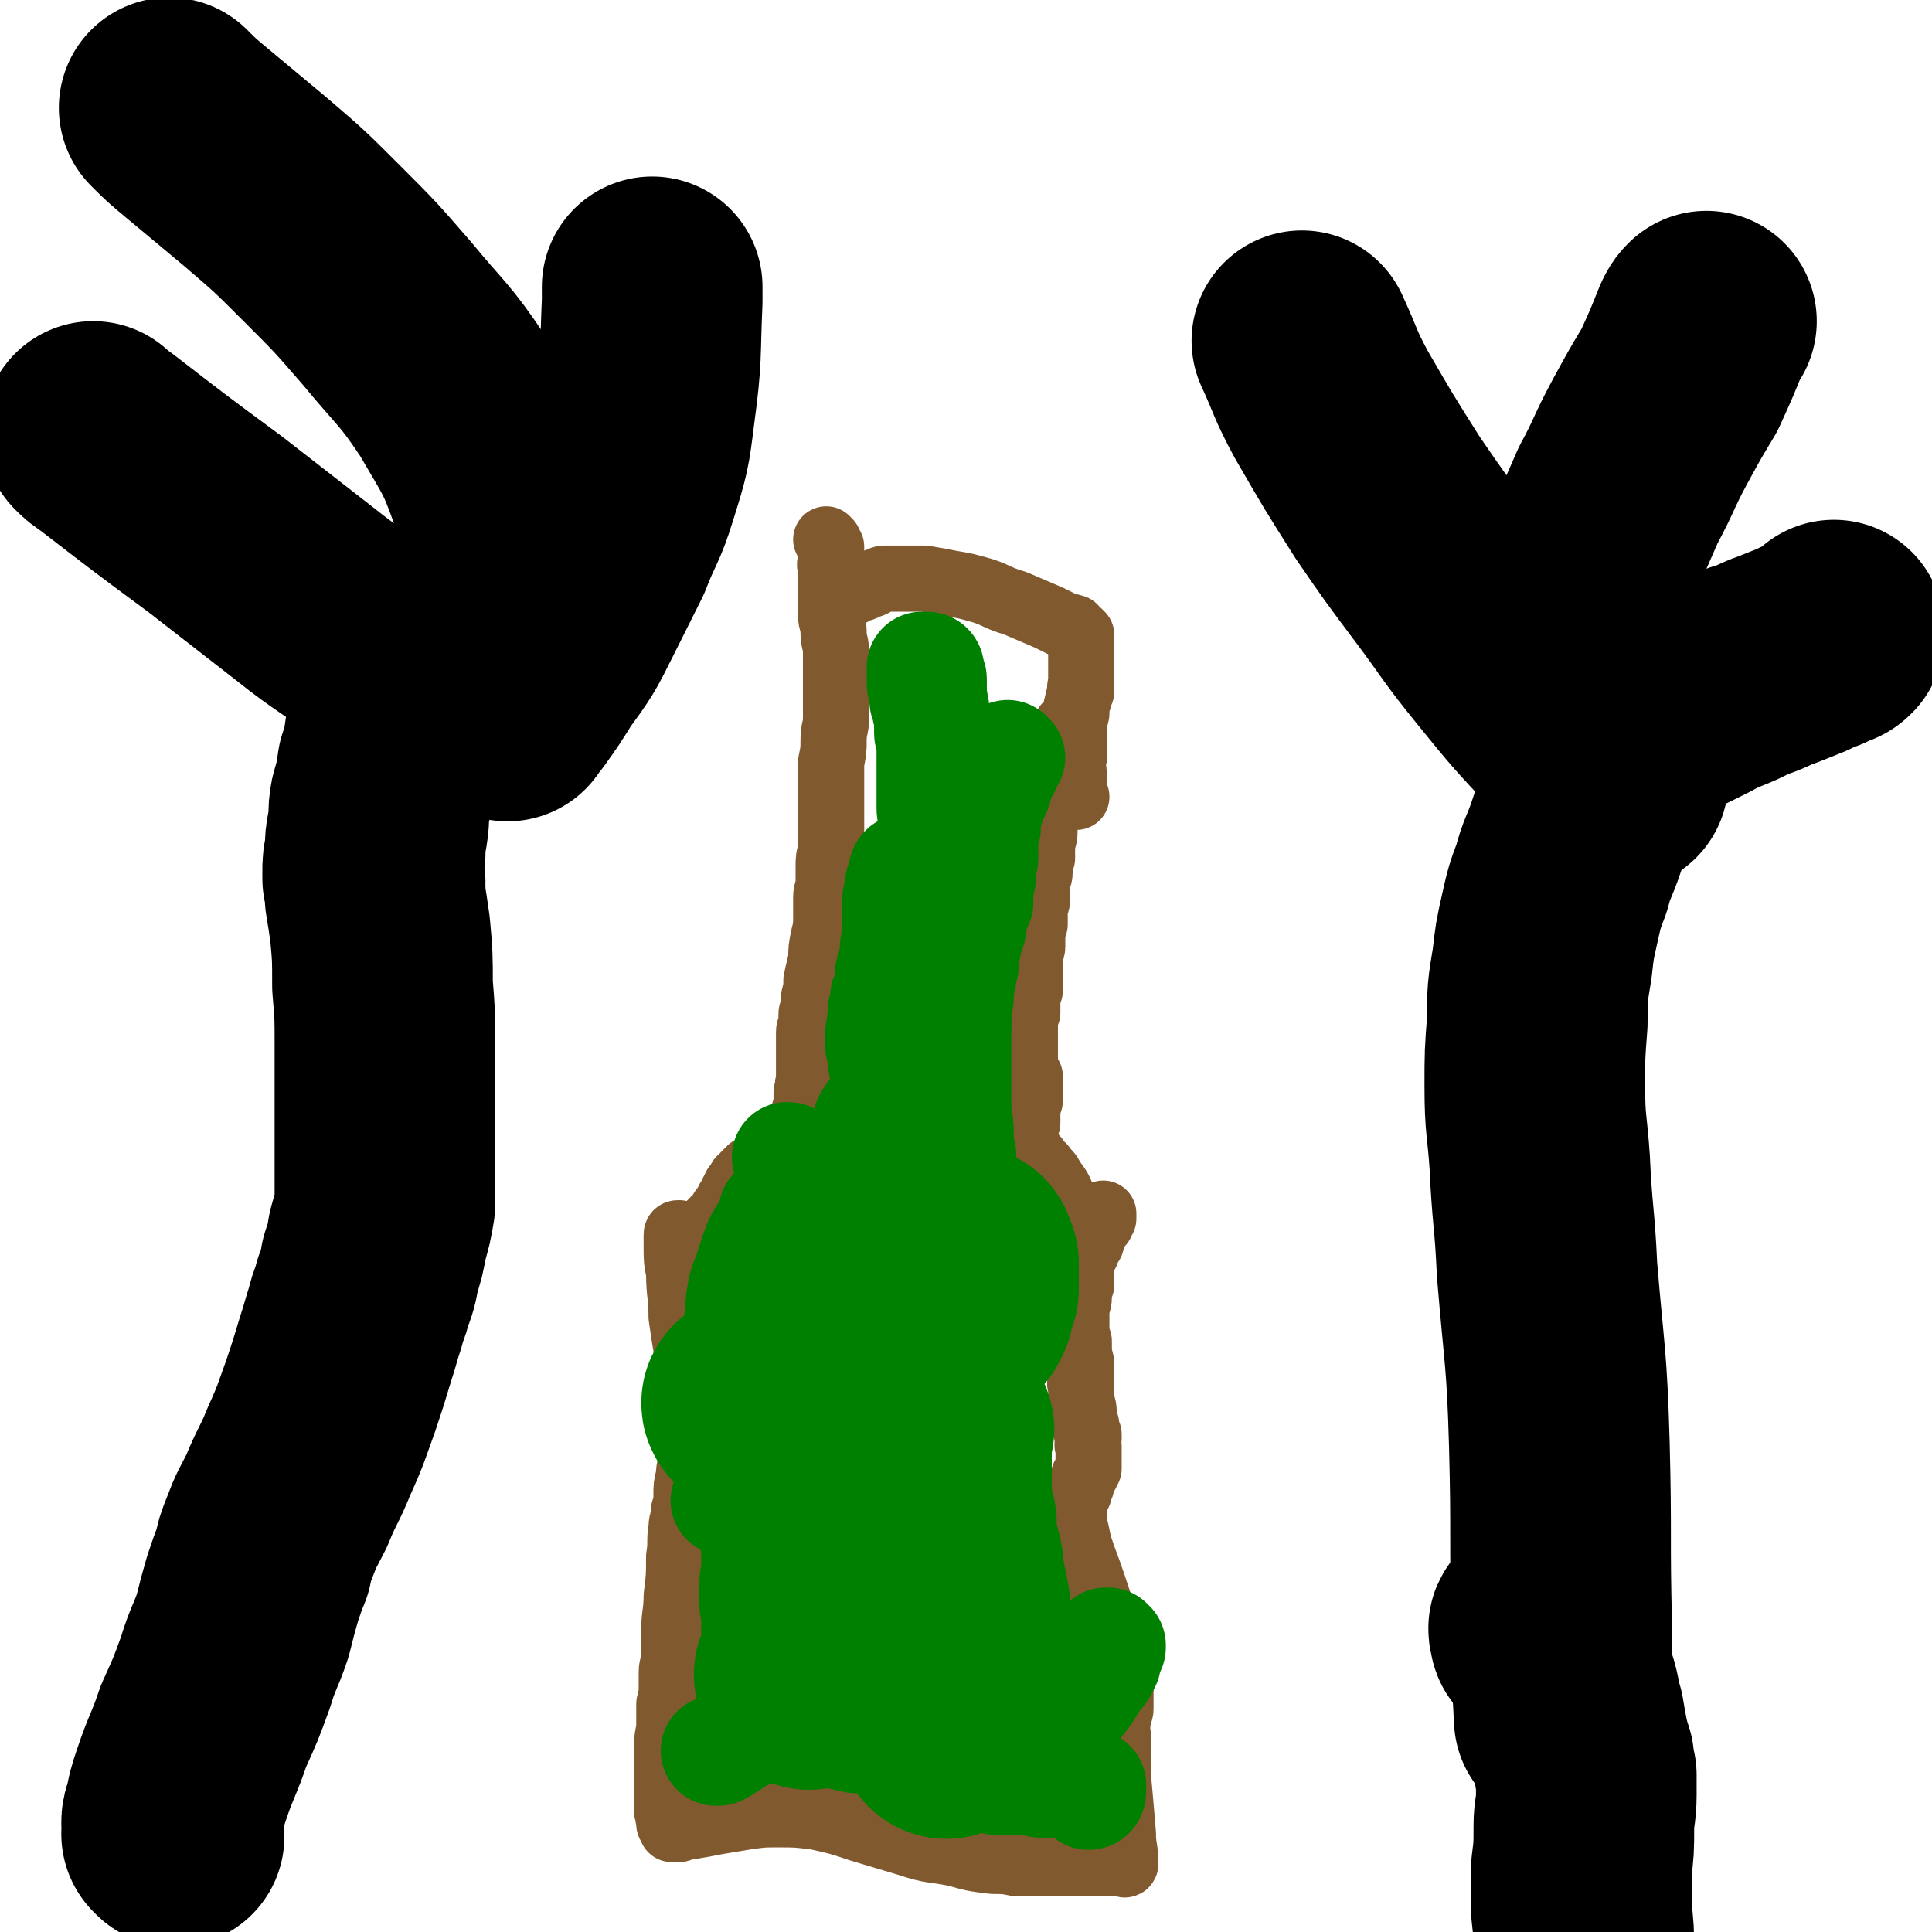 <svg viewBox='0 0 788 788' version='1.1' xmlns='http://www.w3.org/2000/svg' xmlns:xlink='http://www.w3.org/1999/xlink'><g fill='none' stroke='#81592F' stroke-width='27' stroke-linecap='round' stroke-linejoin='round'><path d='M278,504c-1,0 -1,-1 -1,-1 -1,0 -1,0 -1,1 0,2 0,2 0,4 0,6 0,6 1,11 0,9 1,9 1,18 1,7 1,7 2,13 0,6 0,6 1,11 0,4 0,4 1,8 0,3 0,3 0,7 0,4 0,4 0,9 0,4 1,4 0,9 0,4 -1,4 -1,8 -1,4 -1,4 -1,8 0,3 0,3 -1,6 0,4 -1,4 -1,7 -1,6 0,6 -1,12 0,8 0,8 -1,16 0,7 -1,7 -1,15 0,5 0,5 0,9 0,4 -1,4 -1,7 0,2 0,2 0,5 0,4 0,4 -1,8 0,5 0,5 0,10 -1,5 -1,5 -1,9 0,4 0,4 0,7 0,1 0,1 0,3 0,1 0,1 0,2 0,1 0,1 0,3 0,1 0,1 0,2 0,2 0,2 0,3 0,2 0,2 0,3 0,2 0,2 1,3 0,1 -1,1 0,1 0,1 0,1 0,2 0,0 0,1 0,1 1,1 1,0 1,1 0,0 0,0 0,1 0,0 0,0 1,0 1,0 1,0 2,0 2,-1 2,-1 4,-1 6,-1 6,-1 11,-2 6,-1 6,-1 12,-2 7,-1 7,-1 13,-1 8,0 8,0 16,1 9,2 9,2 18,5 10,3 10,3 20,6 9,3 9,2 19,4 7,2 7,2 15,3 5,0 5,0 10,1 2,0 2,0 4,0 1,0 1,0 2,0 2,0 2,0 3,0 0,0 0,0 1,0 1,0 1,0 2,0 1,0 1,0 2,0 3,0 3,0 6,0 3,0 3,-1 6,0 2,0 2,0 5,0 2,0 2,0 3,0 2,0 2,0 3,0 1,0 1,0 3,0 0,0 0,0 1,0 1,0 1,0 1,0 1,0 1,0 1,0 0,0 1,1 1,0 0,-6 -1,-6 -1,-12 -1,-12 -1,-12 -2,-23 0,-9 0,-9 0,-17 -1,-4 0,-4 0,-8 0,-2 1,-1 1,-3 0,-1 0,-1 0,-2 0,-3 0,-3 0,-6 -1,-9 -1,-9 -4,-18 -3,-12 -3,-12 -7,-24 -3,-9 -3,-8 -6,-17 -1,-5 -1,-5 -2,-9 0,-3 0,-3 0,-5 -1,-2 0,-2 0,-3 1,-2 1,-2 2,-4 0,-1 0,-1 1,-3 0,-1 0,-1 1,-3 0,-1 0,-1 1,-2 0,-1 0,-1 1,-2 0,0 0,0 0,-1 0,0 0,0 0,-1 0,-1 0,-1 0,-2 0,-1 0,-1 0,-2 0,-2 0,-1 0,-3 -1,-1 0,-1 0,-3 0,-1 0,-1 0,-2 -1,-1 -1,-1 -1,-2 0,-1 0,-1 0,-2 -1,-3 -1,-3 -1,-5 0,-3 -1,-3 -1,-6 0,-1 0,-1 0,-3 0,-1 0,-1 0,-2 -1,-1 0,-1 0,-3 0,0 0,0 0,-1 0,-1 0,-1 0,-1 0,-1 0,-1 0,-1 0,-2 0,-2 0,-3 -1,-4 -1,-4 -1,-9 -1,-3 -1,-3 -1,-7 0,-3 0,-3 0,-6 0,-2 1,-2 1,-5 0,-2 0,-2 0,-3 0,-1 0,-1 1,-2 0,-1 -1,-1 0,-2 0,-1 0,-1 0,-2 0,0 0,0 0,0 0,0 0,0 0,0 -1,-1 -1,0 -1,0 0,-1 1,-1 1,-1 -1,0 -1,0 -1,0 0,-1 0,-1 1,-1 0,-1 0,-1 0,-1 0,-1 0,-1 0,-2 0,0 0,0 0,-1 0,-1 0,-1 0,-1 0,0 0,0 0,-1 0,0 0,0 0,0 0,0 0,0 0,-1 0,0 1,0 1,0 0,0 0,0 0,0 0,-1 0,0 1,0 0,-1 0,-1 0,-2 1,-1 1,-1 2,-2 0,-1 0,-1 1,-3 0,-1 0,-1 1,-3 1,-1 1,-1 2,-2 0,-1 0,-1 1,-2 0,0 0,0 0,-1 0,0 0,-1 0,-1 0,0 0,0 0,1 -1,0 -1,0 -2,1 0,0 0,0 -1,0 0,0 0,0 0,1 -1,0 0,0 0,1 -1,0 0,0 0,0 -1,1 -1,0 -1,1 0,0 0,0 0,0 0,0 0,0 0,0 0,0 0,1 -1,1 0,0 0,0 0,0 -1,0 -1,0 -1,0 0,0 0,0 0,0 -1,0 -1,0 -1,0 -1,0 -1,0 -1,0 0,0 0,-1 0,-1 0,0 0,0 -1,0 0,0 0,0 0,0 -1,0 -1,0 -1,0 -1,0 -1,0 -1,0 0,0 1,0 1,0 0,0 -1,-1 -1,-1 -2,-5 -2,-5 -5,-9 -2,-5 -2,-5 -5,-9 -1,-2 -1,-2 -2,-3 -2,-2 -1,-2 -3,-3 -1,-1 -1,-2 -2,-3 -1,0 -1,0 -2,0 -1,-1 -1,-1 -2,-2 0,0 0,0 0,0 0,0 -1,0 -1,-1 0,0 0,0 0,-1 0,0 0,0 0,-1 0,-1 0,-1 0,-1 0,-1 0,-1 0,-2 0,-1 1,-1 1,-2 0,-1 0,-1 0,-2 0,-1 0,-1 1,-2 0,-2 0,-2 0,-3 0,-2 0,-2 0,-3 1,-2 0,-2 1,-3 0,-1 0,-1 0,-2 0,-1 0,-1 0,-2 0,-1 0,-1 0,-2 0,0 0,0 0,-1 0,-1 0,-1 0,-1 0,-1 0,-1 0,-1 0,0 0,-1 0,-1 -1,0 -1,0 -2,0 0,0 0,0 0,0 0,-1 0,-1 0,-1 0,0 0,0 0,-1 0,0 0,0 0,0 0,0 0,0 0,-1 0,0 0,0 0,-1 0,0 0,0 0,-1 0,0 0,0 0,0 0,-1 0,-1 0,-1 0,0 0,0 0,-1 0,0 0,0 0,-1 0,0 0,0 0,-1 0,0 0,0 0,0 0,-1 0,-1 0,-1 0,-1 0,-1 0,-1 0,0 0,0 0,-1 0,0 0,0 0,-1 0,0 0,0 0,-1 0,0 0,0 0,-1 0,0 0,0 0,-1 0,-1 0,-1 0,-1 0,-1 0,-1 0,-1 0,-1 0,-1 0,-1 0,-1 0,-1 0,-2 0,0 0,0 0,-1 0,-1 0,-1 0,-2 0,-1 0,-1 1,-2 0,-2 0,-2 0,-3 0,-2 0,-2 0,-3 1,-2 0,-2 1,-3 0,-2 -1,-2 0,-3 0,-3 0,-3 0,-5 0,-2 0,-2 0,-5 0,-3 1,-3 1,-5 0,-2 0,-2 0,-4 0,-2 0,-2 1,-5 0,-1 0,-1 0,-3 0,-2 0,-2 0,-4 1,-2 1,-2 1,-5 0,-2 0,-2 0,-5 0,-2 1,-2 1,-4 0,-3 0,-3 1,-6 0,-1 0,-1 0,-3 0,-2 0,-2 0,-3 1,-3 1,-3 1,-5 0,-2 0,-2 0,-4 1,-3 1,-2 2,-5 0,-2 0,-2 0,-4 1,-2 1,-2 2,-4 0,-2 0,-2 1,-3 0,-2 1,-2 1,-5 1,-2 0,-2 1,-4 0,-2 0,-2 1,-5 0,-1 0,-1 1,-3 0,-1 -1,-1 0,-2 0,-1 0,-1 0,-2 0,-1 0,-1 0,-2 0,0 0,0 0,0 '/><path d='M281,509c0,0 -1,-1 -1,-1 0,-1 1,-1 2,-1 1,-1 1,-1 2,-2 1,0 1,0 2,-1 1,-1 1,-1 1,-2 1,0 1,0 2,-1 0,-1 0,-1 1,-2 0,0 0,0 1,-1 0,0 0,0 1,-1 0,0 0,0 1,-1 1,-1 1,-1 1,-1 1,-1 0,-1 1,-2 0,0 1,0 1,-1 1,-1 1,-1 1,-2 0,-1 1,-1 1,-2 1,-1 1,-1 1,-2 1,-1 1,-1 1,-2 1,0 1,0 2,-1 0,-1 0,-1 0,-2 1,0 1,0 1,0 1,-1 1,-1 1,-2 1,0 1,0 1,0 0,0 0,-1 0,-1 0,0 0,0 1,0 0,-1 0,-1 0,-1 1,0 1,0 1,0 0,0 0,-1 1,-1 0,0 0,0 0,0 1,0 1,0 2,-1 1,0 1,0 1,0 1,-1 1,-1 2,-1 1,-1 1,-1 1,-1 1,0 1,0 2,0 0,0 0,-1 1,-1 0,0 0,0 1,0 1,0 1,0 2,0 0,-1 0,0 0,0 1,-1 1,-1 1,-1 1,0 1,0 1,0 1,0 0,-1 1,-1 0,0 0,0 0,0 1,-1 1,-1 1,-1 0,-1 1,-1 1,-2 0,-1 0,-1 1,-2 0,-1 0,-1 0,-2 1,-1 0,-1 1,-3 0,-1 0,-1 0,-2 1,-2 1,-2 1,-3 0,-2 0,-2 1,-3 0,-2 0,-2 0,-3 0,-1 0,-1 0,-3 0,-1 0,-1 1,-2 0,-1 -1,-1 0,-3 0,-2 0,-2 0,-4 0,-2 0,-2 0,-4 0,-2 0,-2 0,-4 0,-2 0,-2 0,-4 0,-2 0,-2 0,-4 0,-2 1,-2 1,-4 0,-1 0,-1 0,-3 0,-1 0,-1 1,-3 0,-2 0,-2 0,-4 1,-4 1,-4 1,-7 1,-5 1,-4 2,-9 0,-4 0,-4 1,-9 1,-4 1,-4 1,-9 0,-3 0,-3 0,-7 0,-3 1,-3 1,-6 0,-3 0,-3 0,-6 0,-4 0,-4 1,-7 0,-2 0,-2 0,-5 0,-1 0,-1 0,-3 0,-1 0,-1 0,-3 0,-1 0,-1 0,-3 0,-1 0,-1 0,-2 0,-1 0,-1 0,-2 0,-2 0,-2 0,-3 0,-1 0,-1 0,-2 0,-1 0,-1 0,-2 0,0 0,0 0,-1 0,-1 0,-1 0,-1 0,-1 0,-1 0,-1 0,-1 0,-1 0,-1 0,0 0,0 0,-1 0,-1 0,-1 0,-1 0,-1 0,-1 0,-2 0,-2 0,-2 0,-3 1,-5 1,-5 1,-9 0,-5 1,-5 1,-9 0,-4 0,-4 0,-7 0,-3 0,-3 0,-6 0,-3 0,-3 0,-7 0,-4 0,-4 0,-7 0,-4 -1,-4 -1,-8 0,-4 -1,-4 -1,-7 0,-2 0,-2 0,-5 0,-2 0,-2 0,-4 0,-1 0,-1 0,-3 0,-1 0,-1 0,-3 0,-1 0,-1 0,-3 0,-1 0,-1 0,-2 -1,-1 0,-1 0,-3 0,-1 0,-1 0,-2 0,-1 0,-1 0,-2 0,-1 0,-1 0,-1 -1,-1 -1,-1 -1,-2 0,0 0,0 -1,-1 0,0 0,0 0,0 '/><path d='M439,325c0,0 -1,-1 -1,-1 0,0 0,0 0,0 0,-1 0,-1 0,-2 -1,-3 0,-3 0,-5 0,-4 -1,-4 0,-8 0,-5 0,-5 0,-10 0,-4 0,-4 1,-8 0,-3 0,-3 1,-6 0,-1 0,-1 1,-3 0,-1 -1,-1 0,-3 0,-2 0,-2 0,-4 0,-1 0,-1 0,-3 0,-2 0,-2 0,-3 0,-2 0,-2 0,-3 0,-1 0,-1 0,-2 0,-1 0,-1 0,-2 0,0 0,0 0,0 0,-1 0,-1 0,-2 0,0 0,0 0,0 0,-1 -1,0 -1,-1 0,0 1,0 1,0 -1,-1 -1,-1 -1,-1 -1,0 -1,0 -1,0 -1,0 -1,-1 -1,-1 0,0 0,0 0,0 0,-1 0,0 0,-1 -1,0 0,0 0,0 -1,0 -1,0 -1,0 -1,-1 -1,0 -1,0 -4,-2 -4,-2 -8,-4 -7,-3 -7,-3 -14,-6 -7,-2 -7,-3 -13,-5 -7,-2 -7,-2 -13,-3 -5,-1 -5,-1 -11,-2 -4,0 -4,0 -8,0 -2,0 -2,0 -4,0 -2,0 -2,0 -4,0 -1,0 -1,0 -3,1 -1,0 -1,1 -2,1 -1,1 -1,0 -3,1 -1,1 -1,1 -3,1 -1,1 -1,1 -3,2 -1,0 -1,0 -2,1 -1,0 -1,0 -2,1 -1,0 -1,1 -1,1 '/></g>
<g fill='none' stroke='#008000' stroke-width='90' stroke-linecap='round' stroke-linejoin='round'><path d='M385,583c0,0 -1,-1 -1,-1 0,0 0,0 0,1 0,0 0,0 0,1 0,0 0,0 0,0 0,0 0,0 0,1 0,1 0,1 0,2 0,1 0,1 0,3 0,1 0,1 0,3 -1,1 0,1 0,3 -1,1 0,1 0,2 0,2 0,2 0,3 0,1 0,1 0,3 0,2 -1,2 0,3 0,3 0,3 0,6 1,4 1,4 2,8 0,3 0,3 0,7 1,4 1,4 2,7 1,4 1,4 1,8 1,4 1,4 2,9 1,5 1,5 1,10 1,4 1,4 1,8 -1,4 -1,4 -2,8 0,4 0,4 -1,7 0,3 0,3 -1,6 -1,4 -1,4 -2,7 0,3 0,3 -1,5 0,1 0,1 0,2 '/><path d='M340,571c0,0 -1,-1 -1,-1 0,0 0,0 0,1 0,0 -1,0 -2,1 0,0 0,0 -1,0 0,1 0,1 0,1 -1,1 -1,2 -1,3 -1,1 -1,1 -2,2 0,1 0,1 0,2 -1,1 -1,1 -2,3 -1,3 -1,3 -1,6 -1,5 0,5 0,9 -1,5 0,5 0,10 0,4 -1,4 0,9 0,4 0,4 0,7 1,4 1,4 1,8 0,5 0,5 0,9 0,4 -1,4 -1,9 0,4 1,4 1,9 0,4 0,4 0,7 0,3 0,3 0,6 0,2 0,2 0,4 0,1 0,1 0,2 0,1 0,1 0,3 0,0 0,0 0,1 0,1 0,1 -1,2 0,0 1,1 0,1 0,0 -1,-1 -2,-2 0,0 0,0 0,0 '/><path d='M392,535c0,0 -1,-1 -1,-1 0,0 1,0 2,-1 0,0 0,0 0,0 0,0 0,-1 0,-1 0,-1 0,-1 0,-1 0,-1 1,-1 1,-2 0,-1 0,-1 0,-2 0,-1 0,0 1,-1 0,-1 0,-1 0,-2 0,-1 0,-1 0,-2 0,-1 0,-1 0,-2 0,0 0,0 0,0 0,-1 0,-1 0,-2 0,0 0,0 0,0 0,-1 0,-1 0,-1 0,0 0,0 0,0 0,-1 0,-1 0,-2 -1,0 -1,0 -1,0 -1,-1 0,-1 0,-1 0,-1 0,-1 0,-1 0,0 0,0 0,0 0,-1 0,-1 -1,-1 '/><path d='M359,542c-1,0 -1,-1 -1,-1 -1,0 -1,0 -1,0 0,0 0,0 0,-1 0,0 0,0 0,0 0,-1 0,-1 0,-2 0,0 0,0 0,-1 -1,-1 0,-1 -1,-2 -3,-3 -3,-3 -6,-5 -4,-3 -5,-3 -9,-6 '/><path d='M308,573c-1,0 -1,-1 -1,-1 -1,0 0,1 0,1 0,0 0,0 1,0 0,0 0,0 0,0 '/></g>
<g fill='none' stroke='#008000' stroke-width='45' stroke-linecap='round' stroke-linejoin='round'><path d='M355,460c0,0 -1,-1 -1,-1 0,0 0,0 0,0 0,0 0,-1 0,-1 0,-1 0,-1 1,-2 1,-2 1,-2 3,-4 2,-4 2,-4 3,-8 2,-5 2,-5 4,-9 2,-4 2,-4 3,-8 0,-3 0,-3 1,-7 0,-3 0,-3 0,-6 0,-4 0,-4 0,-7 0,-3 0,-3 0,-6 0,-2 1,-2 1,-5 0,-1 0,-1 0,-3 0,-1 0,-1 1,-3 0,-1 -1,-1 0,-3 0,-1 0,-1 1,-2 0,-2 0,-2 0,-3 0,-2 0,-2 1,-3 1,-3 1,-3 1,-6 1,-3 1,-3 2,-5 1,-3 1,-3 1,-5 1,-3 1,-3 1,-5 0,-2 1,-2 1,-5 0,-1 0,-1 0,-3 0,-1 0,-1 1,-3 0,-1 0,-1 0,-3 1,-1 0,-1 1,-3 0,-2 0,-2 0,-3 0,-3 0,-3 0,-5 -1,-2 -1,-2 -1,-4 0,-2 0,-2 0,-3 0,-2 0,-2 0,-4 0,-2 0,-2 0,-4 0,-2 0,-2 0,-4 0,-2 0,-2 0,-3 0,-2 0,-2 0,-3 0,-2 0,-2 0,-3 0,-2 0,-2 0,-3 0,-2 -1,-2 -1,-3 0,-1 0,-1 0,-3 0,-1 0,-1 0,-3 0,-2 -1,-2 -1,-5 -1,-2 -1,-2 -1,-4 0,-1 0,-1 0,-3 0,-1 -1,-1 -1,-2 0,-1 0,-1 0,-2 0,-1 0,-1 0,-2 0,0 0,0 0,-1 0,0 0,0 0,-1 0,0 0,0 0,-1 0,0 0,0 0,0 0,0 0,0 1,0 0,0 0,0 1,0 0,0 0,0 0,0 1,0 1,1 1,1 0,1 0,1 0,2 0,1 1,1 1,2 0,2 0,2 0,4 0,1 0,1 0,3 1,3 0,3 1,5 0,2 0,2 0,4 0,2 0,2 1,5 0,4 1,4 1,8 1,3 1,3 2,7 0,3 0,3 1,6 0,2 1,2 1,4 0,3 0,3 0,5 1,3 1,3 1,6 0,4 0,4 1,8 0,5 0,5 1,11 0,4 0,4 0,8 0,4 0,4 0,7 0,2 0,2 0,5 0,2 0,2 0,4 -1,2 -1,2 -2,3 -1,2 -1,2 -2,3 -1,2 -1,2 -2,3 0,2 0,2 -1,3 -1,2 -1,2 -2,3 -1,2 -1,2 -2,4 -1,2 -1,2 -1,4 -1,2 -1,2 -1,4 -1,2 -1,2 -2,4 0,3 0,3 -1,6 -1,4 -1,4 -2,7 0,4 -1,4 -1,8 -1,4 -1,4 -1,8 0,4 0,4 0,7 0,3 0,3 0,7 0,2 0,2 0,4 0,1 0,1 0,3 0,2 0,2 0,4 0,2 1,2 1,5 1,3 1,3 1,7 0,2 1,2 1,4 0,2 0,2 1,4 0,1 0,1 0,3 0,1 0,1 1,2 0,1 0,1 0,2 0,0 0,0 0,0 0,1 1,1 1,1 0,0 0,1 0,1 0,0 0,0 0,0 0,1 0,1 0,1 -1,-3 0,-3 -1,-6 -3,-10 -3,-10 -6,-19 -3,-9 -3,-9 -5,-17 -2,-6 -2,-6 -3,-13 -1,-4 -1,-4 -1,-8 -1,-2 -1,-2 -1,-4 0,-1 0,-1 0,-3 0,-1 0,-1 1,-3 0,-1 -1,-1 0,-2 0,-1 0,-1 0,-2 0,-1 0,-1 0,-2 0,-2 1,-2 1,-3 0,-1 0,-1 0,-3 0,-1 1,-1 1,-3 1,-2 0,-2 1,-3 0,-2 0,-2 0,-4 1,-2 1,-2 1,-3 0,-2 1,-2 1,-3 0,-2 0,-2 0,-4 0,-1 0,-1 1,-3 0,-1 -1,-1 0,-3 0,-2 0,-2 0,-3 0,-2 0,-2 0,-4 0,-2 0,-2 0,-4 0,-2 0,-2 0,-3 0,-2 1,-2 1,-3 0,-1 0,-1 0,-3 0,-1 1,-1 1,-2 0,-1 0,-1 0,-1 0,-1 0,-1 1,-2 0,0 -1,-1 0,-1 0,0 0,0 0,0 0,-1 0,0 1,0 0,-1 0,-1 0,-1 0,0 0,0 1,1 1,3 1,3 2,5 2,6 2,6 5,11 2,5 2,5 4,11 2,5 2,5 3,10 2,3 2,3 3,7 1,3 1,3 1,7 1,2 0,2 1,5 0,2 0,2 0,5 0,3 0,3 0,6 0,3 0,3 0,6 0,3 0,3 0,5 0,3 0,3 0,5 0,2 0,2 0,3 0,2 0,2 0,4 0,4 0,4 0,7 0,5 1,5 1,10 0,5 0,5 1,9 0,4 0,4 0,8 0,4 0,4 0,7 0,4 0,4 0,8 0,3 0,3 0,7 0,3 0,3 0,7 0,3 -1,3 -1,6 0,2 0,2 -1,4 0,3 0,2 -1,5 -1,2 0,2 -1,4 -1,1 -1,1 -1,3 -1,2 -1,2 -2,4 0,2 0,2 -1,4 0,2 -1,2 -2,4 -1,3 -1,3 -2,5 -1,3 -1,3 -3,6 -2,3 -2,3 -4,6 -2,3 -2,3 -3,6 -2,2 -2,2 -3,5 -2,3 -2,3 -3,5 -1,2 -1,2 -2,3 -1,2 -2,2 -3,3 -1,2 -1,2 -2,3 -2,2 -2,2 -3,3 -2,2 -2,2 -3,3 -2,1 -2,1 -3,2 -2,2 -2,2 -4,4 -3,1 -3,1 -6,3 -2,2 -2,2 -5,5 -3,2 -4,2 -8,5 -4,2 -4,3 -9,5 -4,1 -5,2 -10,2 -5,-1 -5,-2 -10,-4 0,0 0,0 0,0 '/><path d='M320,498c-1,0 -1,-1 -1,-1 -1,0 0,1 -1,1 0,0 0,0 0,0 -1,0 -1,0 -1,0 -1,1 -1,1 -2,1 0,1 0,1 -1,2 -1,1 -1,1 -2,2 -1,1 -1,1 -2,3 -1,2 -1,2 -2,5 -1,3 -1,3 -2,6 -1,5 -2,4 -3,9 -1,5 -1,5 -1,10 -1,5 -1,5 -1,11 0,5 0,5 1,10 0,5 0,5 1,10 1,4 1,4 2,9 0,3 0,3 0,7 1,3 1,3 1,6 1,3 1,3 2,6 0,2 0,2 0,4 0,3 0,3 1,5 0,3 0,3 1,5 0,4 0,4 1,7 0,3 0,3 1,6 0,3 0,3 0,6 1,2 1,2 1,4 0,2 0,2 0,3 0,2 0,2 1,3 0,2 0,2 0,3 0,1 0,1 0,2 0,2 -1,1 -1,3 0,2 0,2 0,5 0,3 0,3 -1,7 0,2 0,2 0,4 0,3 0,3 0,5 0,1 0,1 0,3 -1,2 -1,2 0,4 0,2 0,2 1,4 1,3 1,3 2,6 2,3 2,3 4,6 2,3 2,3 4,5 2,2 2,2 3,3 2,2 2,2 3,3 2,2 2,2 3,3 2,1 2,1 5,2 4,1 4,1 8,2 4,1 4,1 7,1 3,0 3,0 6,0 2,0 2,1 3,1 2,0 2,0 3,0 2,0 2,0 3,1 1,0 1,0 2,0 1,0 1,0 2,0 1,0 1,0 2,0 1,0 1,0 2,0 1,0 1,-1 2,-1 1,0 1,0 3,0 1,0 1,0 2,0 1,0 1,-1 3,-1 1,0 1,0 3,0 1,0 1,0 2,0 2,0 2,0 3,0 1,0 1,0 2,1 1,0 1,0 3,1 1,0 1,0 2,0 0,1 1,0 1,1 1,0 1,0 2,0 1,0 1,0 1,0 1,0 1,1 1,1 0,0 1,0 1,0 1,0 0,1 1,1 1,0 1,0 1,0 1,0 1,0 2,1 1,0 1,0 3,0 1,1 1,1 2,1 1,0 1,1 1,1 1,0 1,-1 1,-1 0,0 0,0 0,0 '/><path d='M412,709c0,0 -1,-1 -1,-1 0,0 0,1 1,2 1,1 1,0 3,1 2,2 2,2 4,3 3,2 3,2 6,5 3,1 3,1 6,3 2,2 2,2 4,4 1,1 1,1 3,2 1,1 1,1 3,2 1,1 1,0 2,1 1,0 1,1 1,1 1,0 1,-1 1,-2 0,-1 0,-1 0,-2 0,0 0,0 0,0 '/><path d='M419,706c0,0 0,-1 -1,-1 0,0 0,0 0,0 -1,-3 0,-3 -1,-5 -2,-6 -3,-6 -5,-11 -3,-6 -3,-6 -6,-12 -2,-4 -2,-4 -5,-8 -1,-1 -1,-1 -2,-3 -1,-1 -2,-1 -3,-3 0,-1 0,-1 -1,-2 '/><path d='M430,682c0,0 -1,-1 -1,-1 0,0 0,0 0,1 0,0 0,0 0,1 0,2 0,2 0,3 0,2 0,2 1,5 0,3 0,3 1,6 2,4 2,4 3,8 0,0 0,0 1,1 '/><path d='M452,671c0,0 -1,-1 -1,-1 0,0 0,0 1,0 0,1 0,0 1,1 0,0 0,0 0,1 -1,1 -1,1 -1,2 -1,2 -1,2 -1,4 -2,4 -2,4 -5,7 -2,4 -2,4 -5,8 -3,3 -3,4 -6,6 -4,2 -4,1 -8,3 0,0 0,0 -1,0 '/><path d='M431,727c-1,0 -1,-1 -1,-1 -1,0 -1,0 -1,1 -1,0 -1,0 -2,0 -1,0 -1,0 -3,0 -1,-1 -1,-1 -3,-1 -3,0 -3,0 -5,0 -3,0 -3,0 -6,0 -4,0 -4,0 -8,-1 -4,0 -4,0 -9,-1 -5,-2 -5,-1 -10,-4 -5,-2 -5,-3 -10,-6 0,-1 0,-1 -1,-1 '/><path d='M420,718c0,0 -1,-1 -1,-1 0,0 0,0 0,1 -1,0 -1,0 -1,0 -1,-1 -1,-1 -2,-1 -2,-1 -2,0 -4,-1 -4,-1 -4,0 -7,-1 -5,-2 -5,-2 -10,-3 -5,-2 -5,-1 -10,-3 -4,-1 -4,-1 -7,-2 -2,0 -2,0 -4,-1 -1,0 -1,0 -2,0 0,-1 0,-1 -1,-1 -1,-1 -1,-1 -2,-1 -2,-1 -2,-1 -3,-1 -2,-1 -2,-1 -4,-2 -2,-1 -2,-1 -4,-1 -2,-1 -2,-1 -4,-1 -2,-1 -2,-1 -4,-1 -2,0 -2,0 -5,1 -4,0 -4,0 -8,1 -5,1 -5,1 -10,2 -5,0 -5,0 -9,-1 -4,0 -4,-1 -7,-2 -1,-1 -1,-1 -2,-2 '/><path d='M325,704c0,0 -1,-1 -1,-1 -1,0 -1,0 -1,0 -1,0 -1,0 -2,0 -1,-1 -1,0 -2,0 -1,0 -2,-1 -3,0 -3,0 -3,0 -5,1 -3,1 -3,1 -6,3 -2,1 -2,1 -4,2 -3,1 -2,2 -5,3 -1,1 -1,1 -3,2 0,0 0,0 -1,0 '/><path d='M383,455c-1,0 -1,-1 -1,-1 -1,0 0,0 0,0 0,0 0,0 1,0 0,-1 0,-1 0,-1 0,-1 1,-1 1,-2 1,0 0,0 1,-1 0,-1 0,-1 1,-2 0,0 1,0 1,-1 1,-1 1,-1 1,-2 0,0 0,0 0,-1 0,-1 0,-1 0,-2 0,0 0,0 0,-1 0,-1 0,-1 0,-2 0,0 0,0 0,-1 0,-1 0,-1 0,-2 0,-1 0,-1 0,-2 0,-1 0,-1 0,-2 0,-1 0,-1 0,-2 0,-1 0,-1 0,-2 0,-2 0,-2 0,-3 0,-1 1,-1 1,-2 0,-1 0,-1 0,-2 0,-2 0,-2 1,-3 0,-2 -1,-2 0,-3 0,-2 0,-2 0,-3 0,-1 0,-1 0,-2 0,-2 1,-2 1,-3 0,-2 0,-2 0,-3 0,-3 0,-2 1,-5 0,-2 0,-2 1,-5 0,-2 0,-2 0,-5 1,-2 1,-2 1,-3 0,-2 0,-2 1,-4 0,-2 0,-2 1,-3 0,-2 0,-2 0,-3 1,-2 1,-2 1,-3 0,-1 0,-1 1,-3 0,-1 0,-1 1,-2 0,-2 -1,-2 0,-3 0,-1 0,-1 0,-2 0,-1 0,-1 0,-2 0,-1 1,-1 1,-3 0,-1 0,-1 0,-2 0,-2 0,-2 0,-3 0,-1 1,-1 1,-3 0,-1 0,-1 0,-3 0,-1 0,-1 0,-3 0,-3 0,-3 1,-6 0,-2 0,-2 0,-4 0,-2 0,-2 1,-4 1,-2 1,-2 1,-4 1,-2 1,-2 2,-3 0,-2 0,-2 1,-3 0,-2 0,-2 1,-3 1,-2 0,-2 1,-3 0,-1 0,0 1,-1 0,-1 -1,-1 0,-2 0,0 0,0 1,-1 0,0 0,0 0,0 0,-1 1,-1 1,-1 0,0 -1,0 -1,0 0,-1 0,-1 0,-1 '/><path d='M338,507c0,-1 0,-1 -1,-1 0,-1 0,-1 0,-1 0,0 0,0 0,-1 0,-2 0,-2 -1,-3 0,-3 0,-3 0,-5 0,-1 0,-1 0,-3 -1,-1 0,-1 0,-2 -1,-1 0,-1 0,-1 -1,-1 -1,-1 -2,-2 0,0 1,0 1,0 -1,-1 -1,-1 -2,-1 -2,-3 -2,-3 -4,-6 -3,-4 -3,-4 -7,-8 0,-1 0,-1 -1,-1 '/><path d='M320,494c-1,0 -1,-1 -1,-1 -1,0 0,0 0,0 '/><path d='M317,495c-1,0 -1,-1 -1,-1 -1,0 0,1 0,1 0,0 0,0 0,0 0,0 0,0 1,0 '/></g>
<g fill='none' stroke='#000000' stroke-width='90' stroke-linecap='round' stroke-linejoin='round'><path d='M659,309c-1,-1 -1,-1 -1,-1 -1,-1 0,0 0,0 0,0 0,0 -1,1 0,0 0,0 0,0 -2,2 -2,2 -2,4 -3,5 -3,5 -5,10 -4,9 -4,9 -7,18 -3,9 -4,9 -6,17 -3,8 -3,8 -5,17 -2,9 -2,9 -3,18 -2,12 -2,12 -2,24 -1,13 -1,13 -1,26 0,16 1,16 2,31 1,22 2,22 3,44 3,36 4,36 5,71 1,38 0,38 1,75 0,18 0,18 1,37 '/><path d='M656,302c0,0 -1,-1 -1,-1 0,0 0,0 1,0 6,-3 6,-3 13,-7 12,-5 12,-5 24,-11 9,-5 10,-4 19,-9 7,-2 7,-3 13,-5 5,-2 5,-2 10,-4 4,-2 4,-2 7,-3 2,-1 2,-1 3,-2 2,0 2,0 3,-1 0,0 0,0 0,-1 0,0 0,-1 0,-1 0,0 0,0 0,0 '/><path d='M660,318c0,-1 -1,-1 -1,-1 0,-1 1,-1 1,-1 -2,-1 -3,0 -4,-2 -9,-7 -9,-7 -16,-16 -14,-15 -14,-15 -27,-31 -13,-16 -12,-16 -24,-32 -12,-16 -12,-16 -23,-32 -12,-19 -12,-19 -23,-38 -7,-13 -6,-13 -12,-26 '/><path d='M626,274c-1,0 -1,-1 -1,-1 -1,0 0,1 0,1 0,-1 0,-1 1,-2 1,-1 1,-1 2,-2 2,-3 2,-3 4,-7 7,-14 7,-14 14,-29 7,-16 7,-16 14,-32 7,-13 6,-13 13,-26 6,-11 6,-11 12,-21 5,-11 5,-11 9,-21 1,-2 1,-2 2,-3 '/><path d='M629,665c-1,0 -1,-1 -1,-1 -1,0 0,1 0,2 0,0 0,0 0,0 0,1 0,1 1,1 0,0 0,0 0,1 1,1 2,1 2,3 2,3 2,3 3,6 3,5 3,5 5,11 2,6 1,6 3,12 1,6 1,6 2,11 1,4 1,4 2,7 0,3 0,3 1,6 0,4 0,4 0,8 0,7 -1,7 -1,13 0,9 0,9 -1,17 0,9 0,9 0,17 1,9 1,9 1,18 1,10 1,10 2,20 1,8 1,8 2,15 '/><path d='M71,749c0,0 -1,-1 -1,-1 0,0 1,0 1,0 0,0 0,-1 0,-2 0,-1 -1,-1 -1,-2 0,-2 0,-2 1,-4 1,-6 1,-6 3,-12 4,-12 5,-12 9,-24 5,-11 5,-11 9,-22 3,-10 4,-10 7,-19 2,-8 2,-8 4,-15 2,-6 2,-6 4,-11 1,-5 1,-5 3,-10 3,-8 3,-7 7,-15 4,-10 5,-10 9,-20 5,-11 5,-12 9,-23 3,-9 3,-9 6,-19 2,-6 2,-7 4,-13 1,-5 2,-5 3,-10 2,-5 2,-5 3,-11 2,-6 2,-6 3,-12 2,-7 2,-7 3,-13 0,-4 0,-4 0,-9 0,-4 0,-4 0,-9 0,-6 0,-6 0,-12 0,-8 0,-8 0,-15 0,-10 0,-10 0,-20 0,-12 0,-12 -1,-24 0,-12 0,-12 -1,-23 -1,-7 -1,-7 -2,-13 0,-2 0,-2 0,-4 -1,-1 0,-1 0,-2 -1,-1 -1,-1 -1,-2 0,-1 0,-1 0,-2 0,-4 0,-4 1,-8 0,-5 0,-5 1,-10 1,-6 0,-6 1,-11 2,-7 2,-7 3,-14 2,-6 2,-6 3,-13 1,-4 1,-4 2,-8 1,-1 1,-2 1,-3 1,-2 1,-2 2,-3 0,-1 1,-1 1,-2 1,0 1,0 2,-1 0,0 0,0 0,-1 0,0 0,0 0,0 0,-1 0,-1 -1,-1 0,0 0,0 0,0 '/><path d='M182,285c-1,-1 -1,-1 -1,-1 -1,-1 0,0 0,0 -2,-1 -2,-1 -5,-3 -10,-8 -10,-8 -21,-16 -15,-12 -16,-11 -31,-23 -18,-14 -18,-14 -36,-28 -23,-17 -23,-17 -45,-34 -3,-2 -3,-2 -5,-4 '/><path d='M207,290c0,0 -1,-1 -1,-1 0,0 0,0 1,0 1,-1 1,-1 3,-3 5,-7 5,-7 10,-15 8,-11 8,-11 14,-23 6,-12 6,-12 12,-24 5,-13 6,-12 10,-25 5,-16 5,-16 7,-32 3,-22 2,-22 3,-44 0,-3 0,-3 0,-6 '/><path d='M194,274c0,0 -1,-1 -1,-1 0,0 1,0 2,-1 3,-3 3,-3 5,-8 5,-13 8,-13 9,-27 1,-17 0,-18 -5,-36 -7,-20 -8,-20 -19,-39 -12,-18 -13,-17 -27,-34 -13,-15 -13,-15 -27,-29 -13,-13 -13,-13 -27,-25 -12,-10 -12,-10 -24,-20 -6,-5 -6,-5 -11,-10 '/></g>
</svg>
